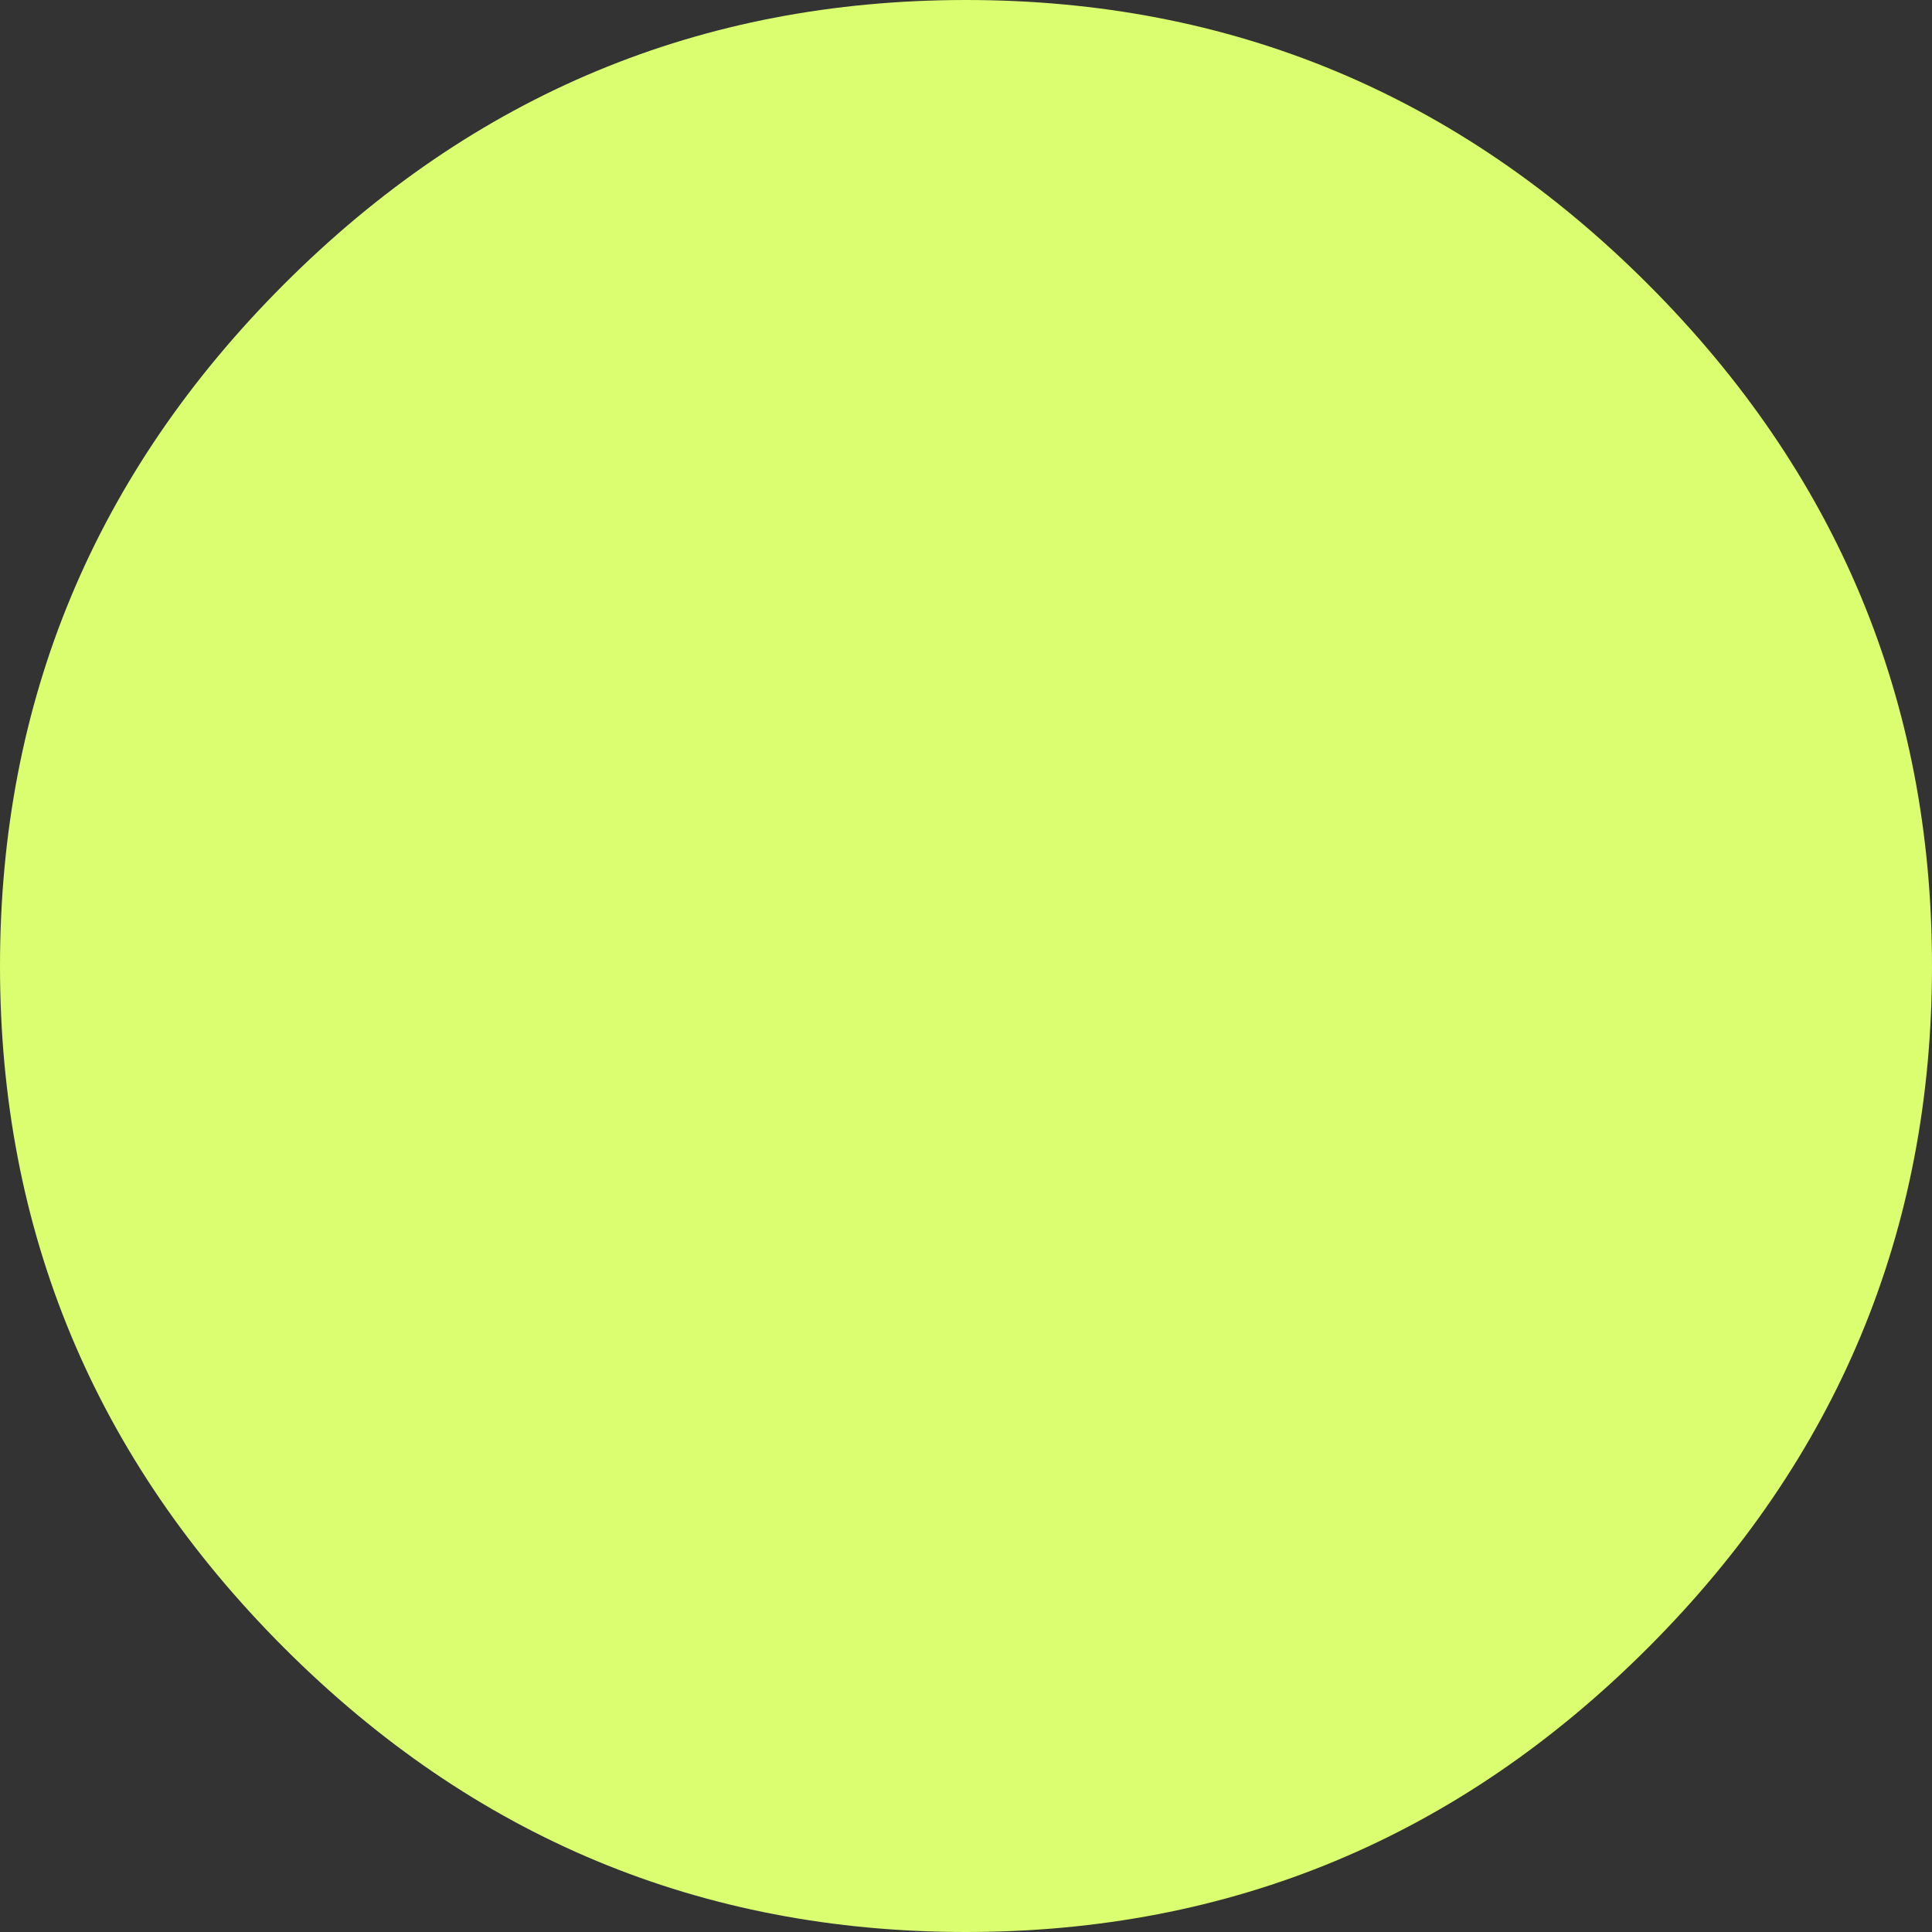 <?xml version="1.0" encoding="UTF-8" standalone="no"?>
<svg xmlns:xlink="http://www.w3.org/1999/xlink" height="15.3px" width="15.3px" xmlns="http://www.w3.org/2000/svg">
  <rect width="100%" height="100%" fill="#333333" stroke="none"/>
  <g transform="matrix(1.0, 0.0, 0.0, 1.0, 25.65, -23.6)">
    <path d="M-25.65 31.25 Q-25.65 28.1 -23.4 25.85 -21.15 23.6 -18.0 23.6 -14.85 23.6 -12.6 25.85 -10.35 28.1 -10.35 31.25 -10.35 34.4 -12.6 36.65 -14.85 38.9 -18.0 38.9 -21.15 38.9 -23.4 36.65 -25.65 34.4 -25.65 31.25" fill="#dbfe70" fill-rule="evenodd" stroke="none"/>
  </g>
</svg>
